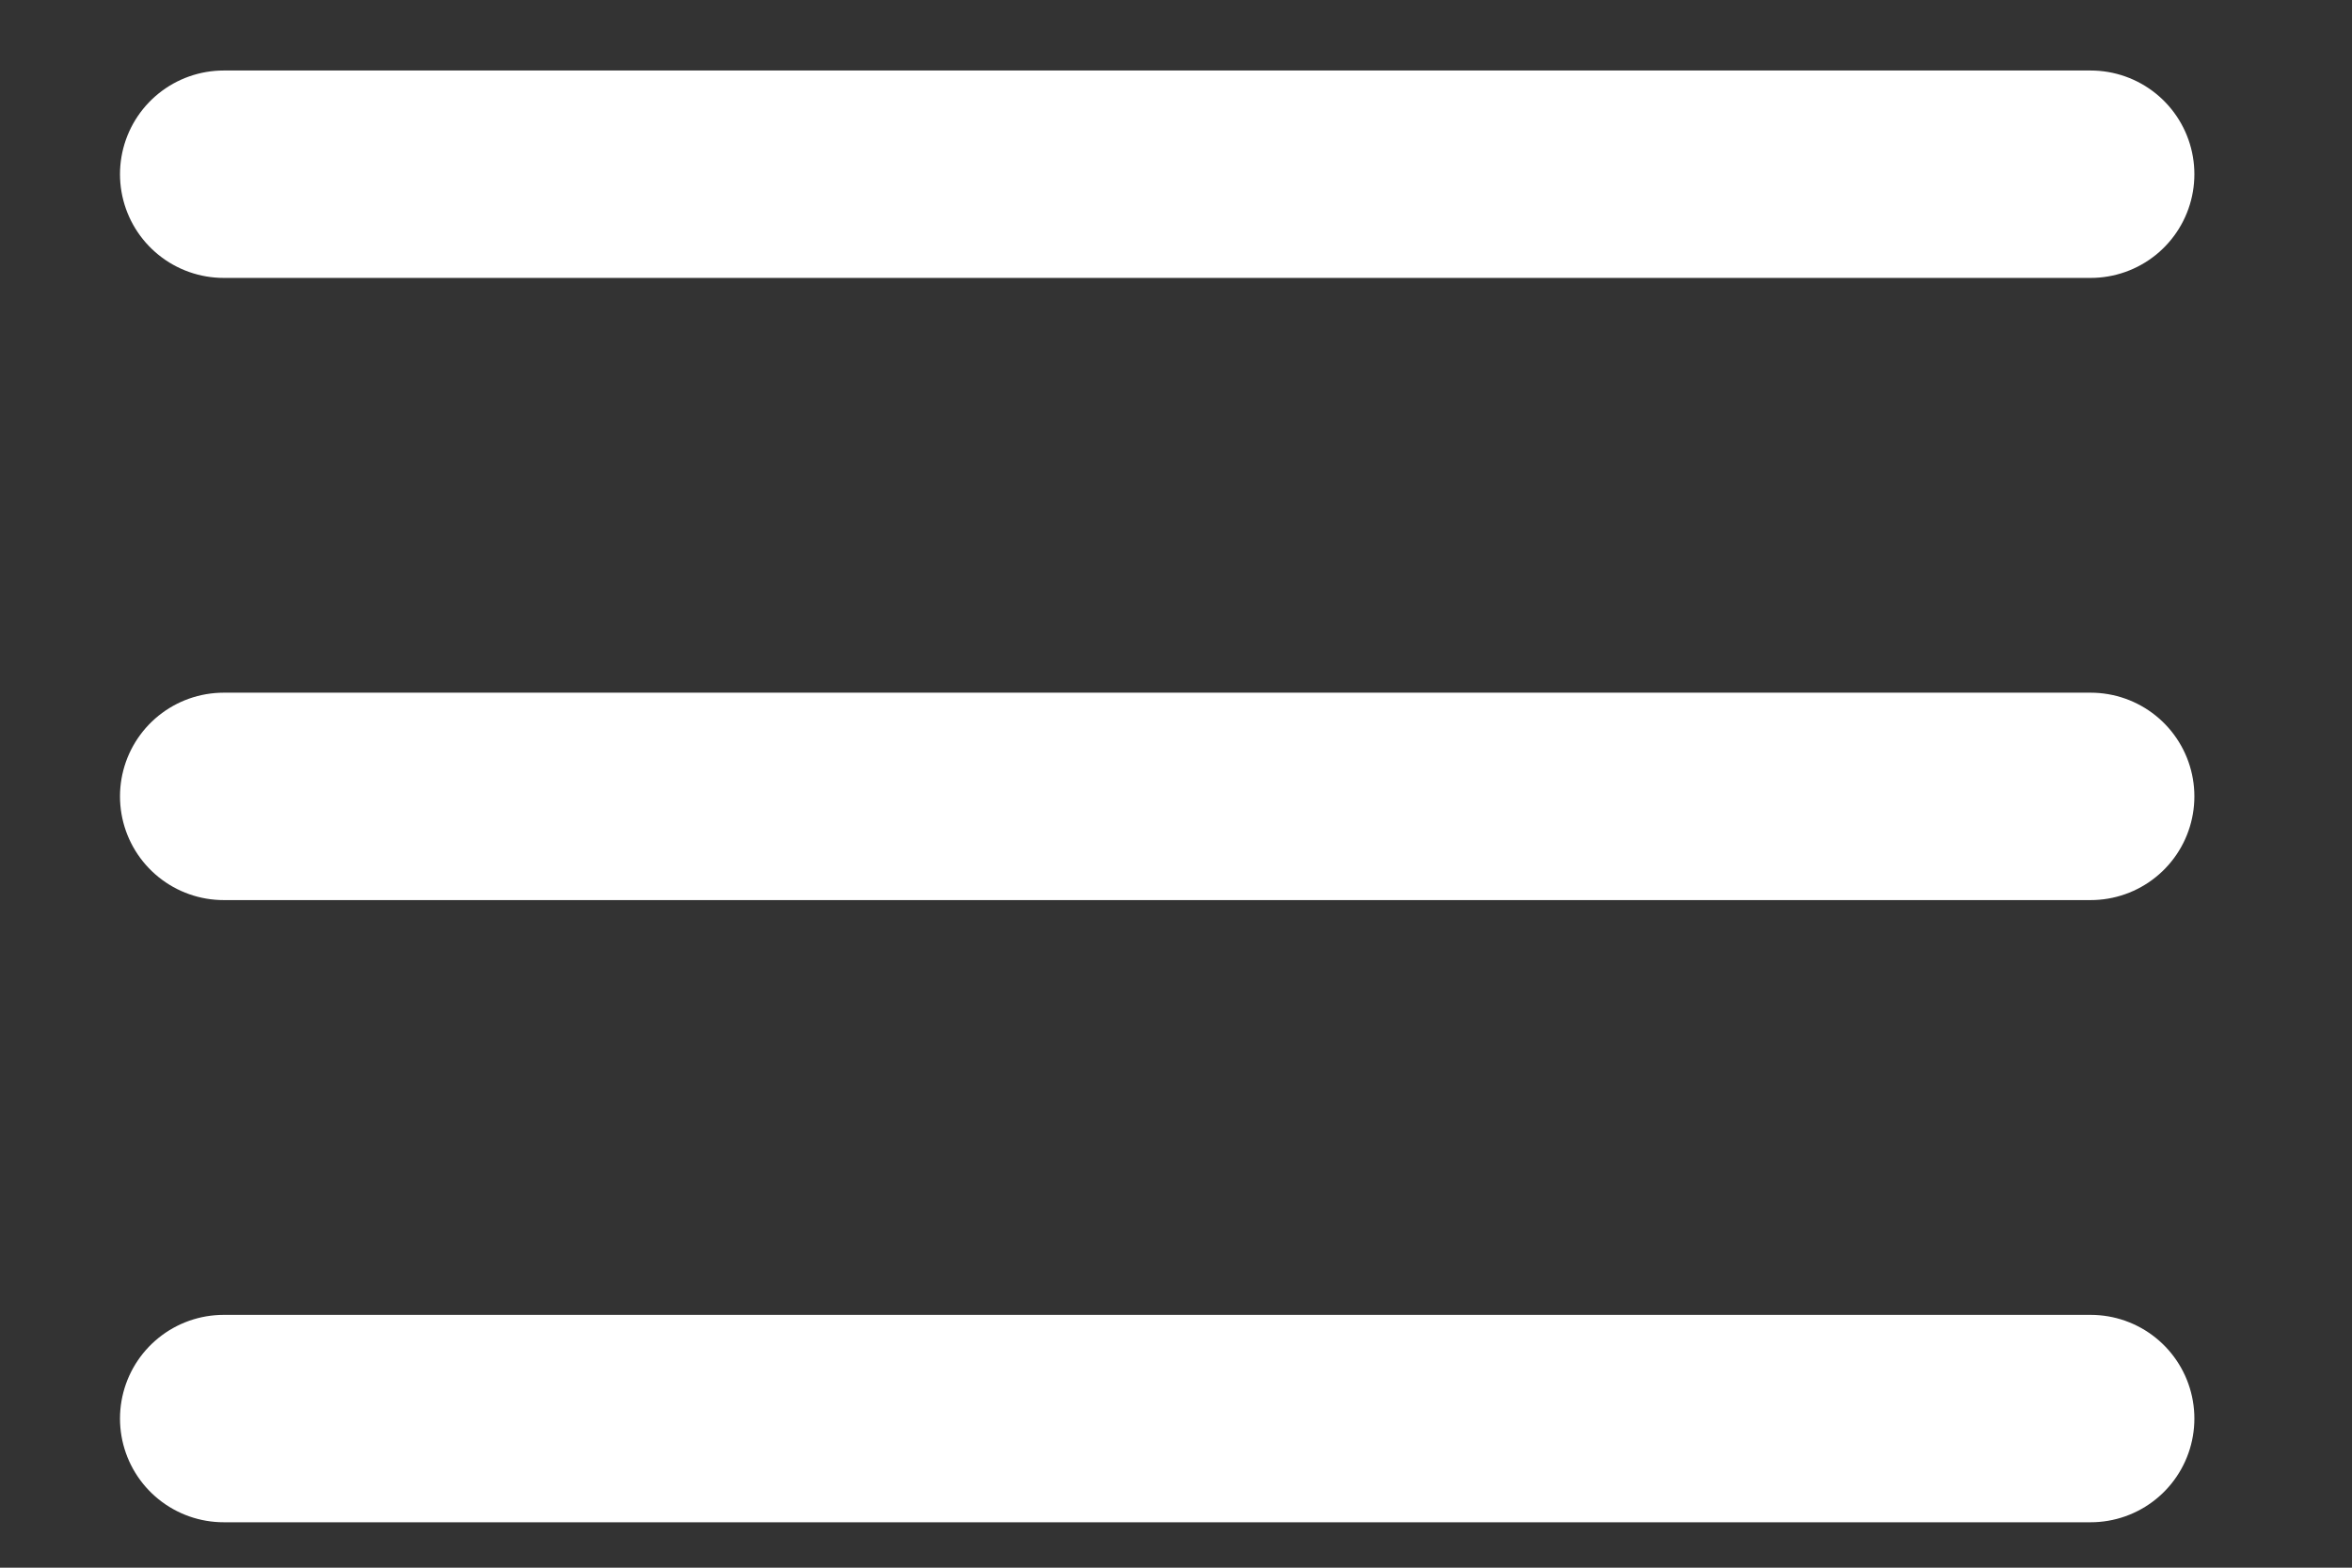 <?xml version="1.0" encoding="UTF-8"?>
<!DOCTYPE svg PUBLIC "-//W3C//DTD SVG 1.0//EN" "http://www.w3.org/TR/2001/REC-SVG-20010904/DTD/svg10.dtd">
<!-- Creator: CorelDRAW 2020 (64-Bit) -->
<svg xmlns="http://www.w3.org/2000/svg" xml:space="preserve" width="6mm" height="4mm" version="1.0" shape-rendering="geometricPrecision" text-rendering="geometricPrecision" image-rendering="optimizeQuality" fill-rule="evenodd" clip-rule="evenodd"
viewBox="0 0 600 400"
 xmlns:xlink="http://www.w3.org/1999/xlink"
 xmlns:xodm="http://www.corel.com/coreldraw/odm/2003">
 <rect x="0" y="0" width="600" height="400" fill="#333333" stroke="none"/>
 <g id="Capa_x0020_1">
  <g id="_1817187891360">
   <line fill="none" stroke="white" stroke-width="52.92" stroke-linecap="round" stroke-linejoin="round" stroke-miterlimit="22.926" x1="57.07" y1="203.2" x2="533.33" y2= "203.2" />
   <line fill="none" stroke="white" stroke-width="52.92" stroke-linecap="round" stroke-linejoin="round" stroke-miterlimit="22.926" x1="57.07" y1="44.45" x2="533.33" y2= "44.45" />
   <line fill="none" stroke="white" stroke-width="52.92" stroke-linecap="round" stroke-linejoin="round" stroke-miterlimit="22.926" x1="57.07" y1="361.95" x2="533.33" y2= "361.95" />
  </g>
 </g>
</svg>
